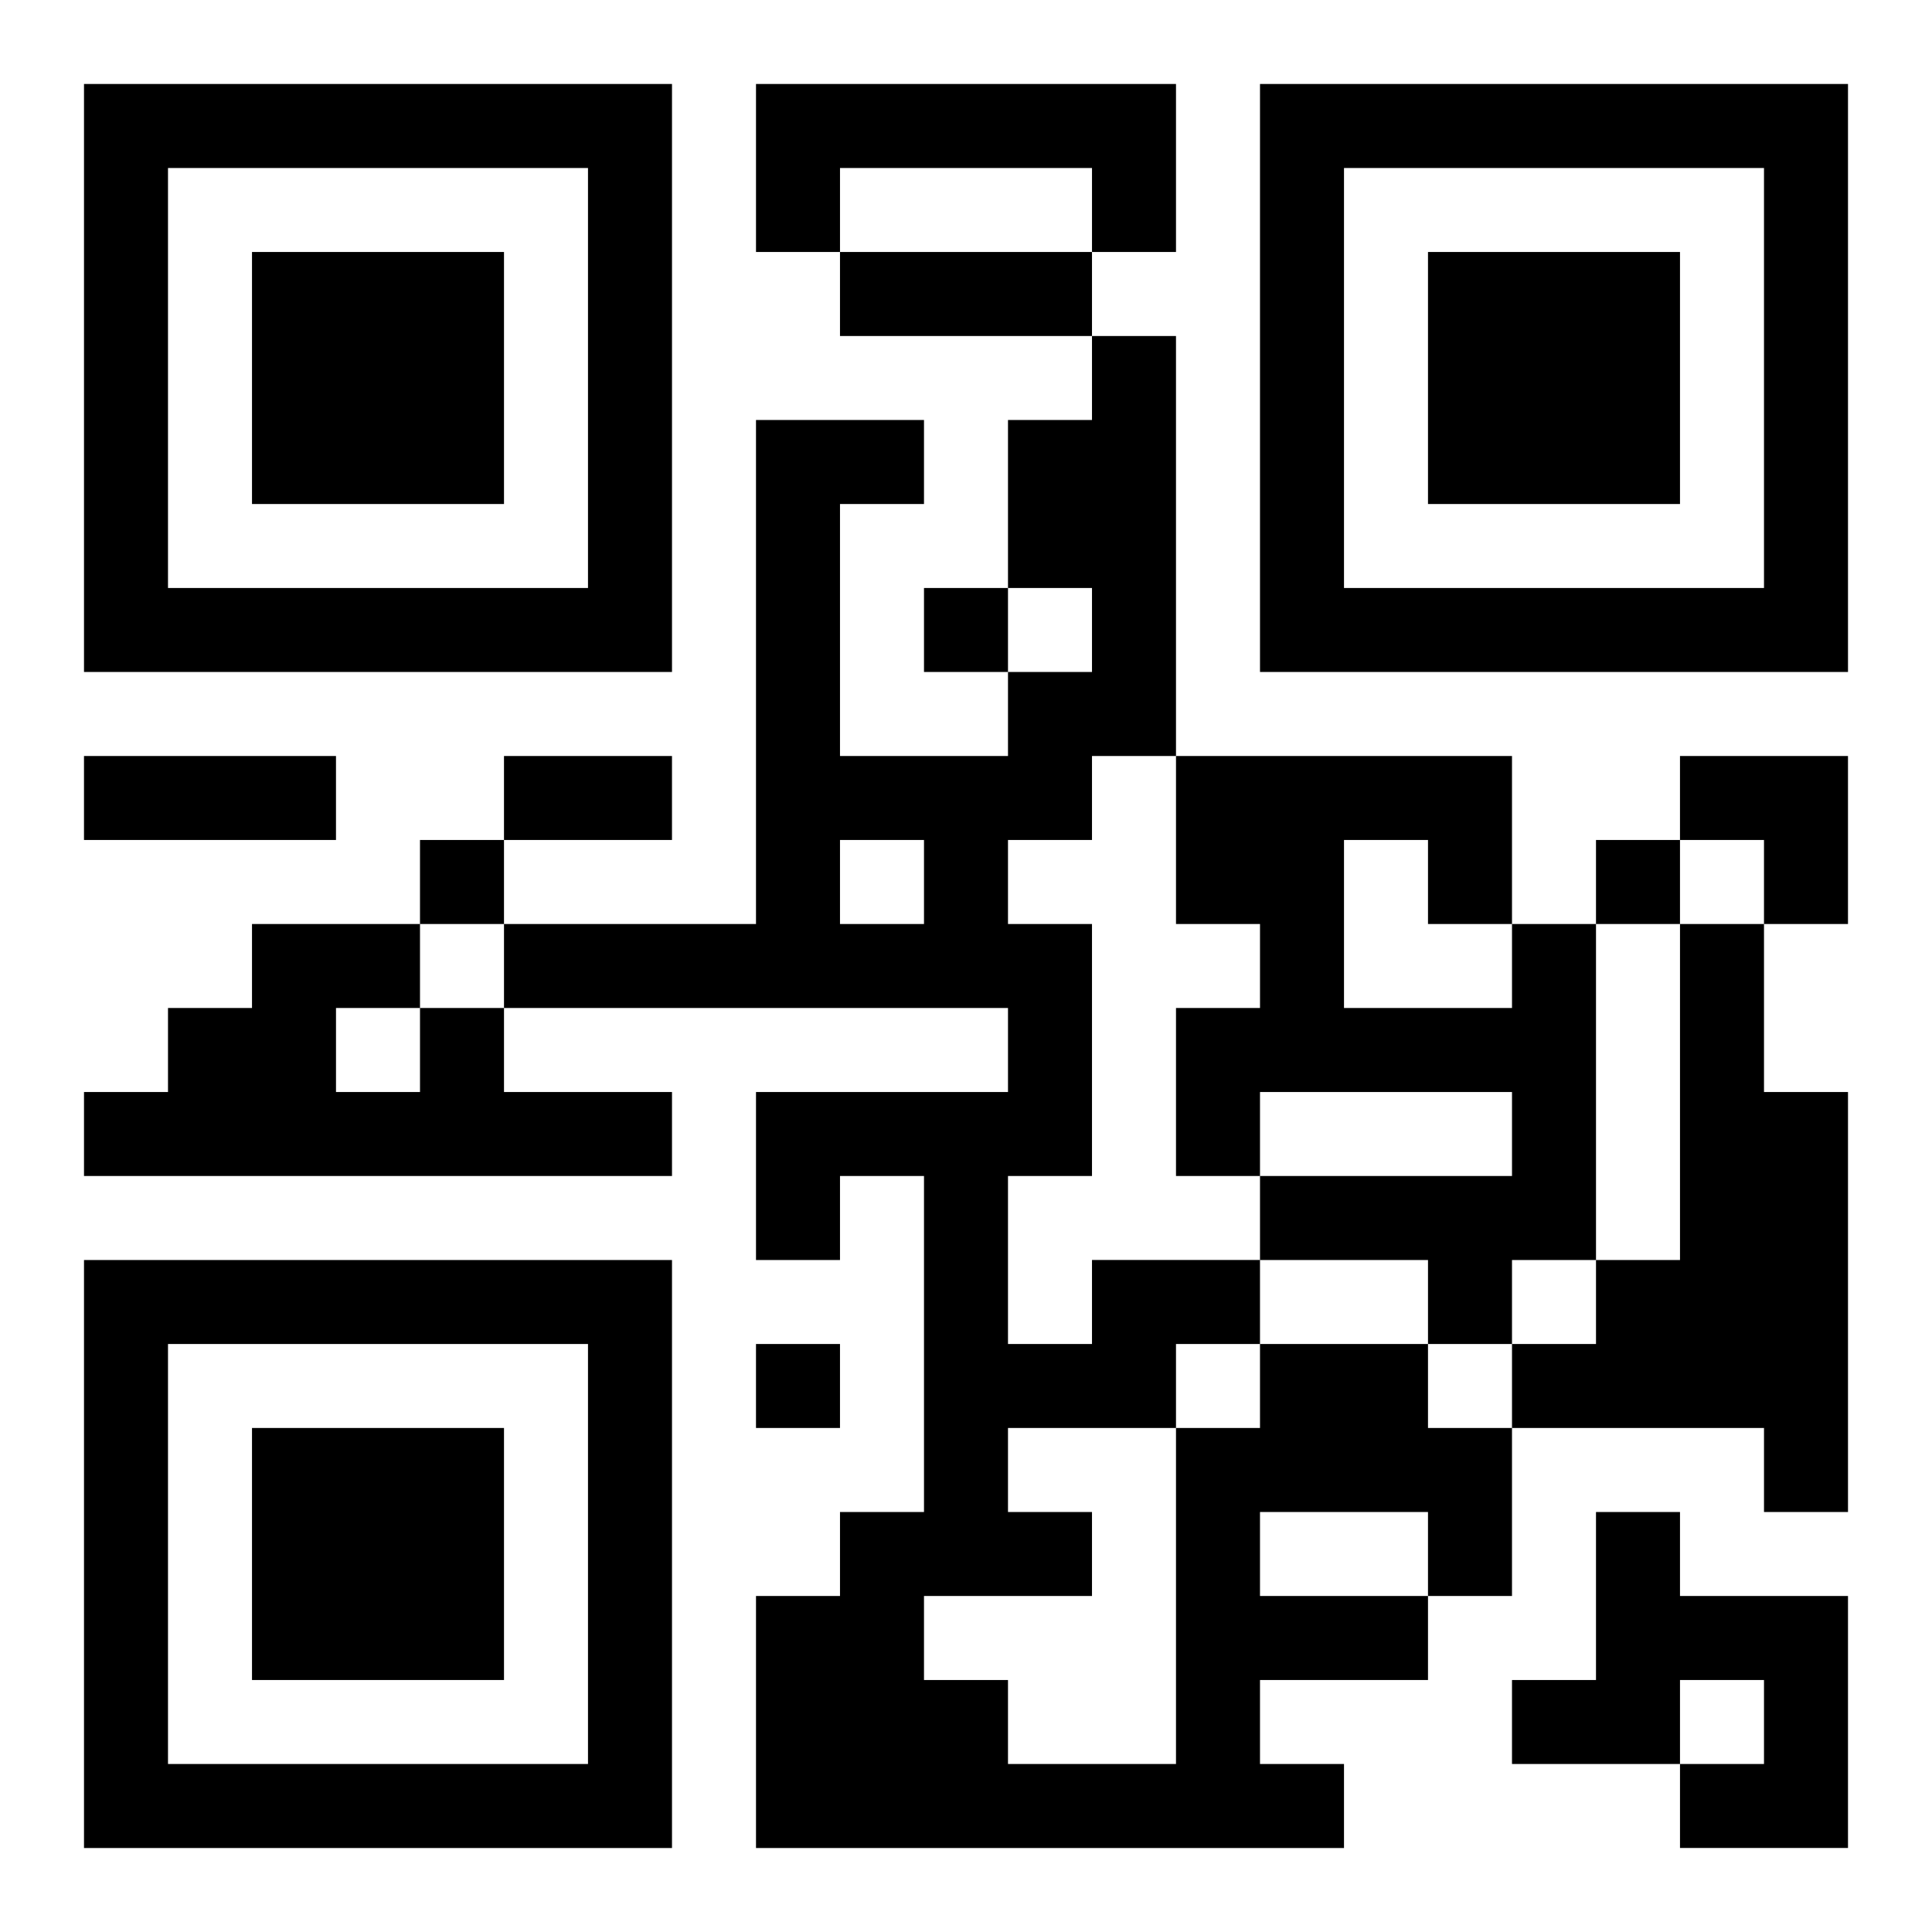 <?xml version="1.0" encoding="UTF-8"?>
<svg width="250" height="250" baseProfile="full" version="1.1" viewBox="-1 -1 23 23" xmlns="http://www.w3.org/2000/svg" xmlns:xlink="http://www.w3.org/1999/xlink"><symbol id="a"><path d="m0 7v7h7v-7h-7zm1 1h5v5h-5v-5zm1 1v3h3v-3h-3z"/></symbol><use y="-7" xlink:href="#a"/><use y="7" xlink:href="#a"/><use x="14" y="-7" xlink:href="#a"/><path d="m8 0h5v2h-1v-1h-3v1h-1v-2m9 10h1v4h-1v1h-1v-1h-2v-1h3v-1h-3v1h-1v-2h1v-1h-1v-2h4v2m-2-1v2h2v-1h-1v-1h-1m4 1h1v2h1v5h-1v-1h-3v-1h1v-1h1v-4m-15 1h1v1h2v1h-7v-1h1v-1h1v-1h2v1m-1 0v1h1v-1h-1m11 4h2v1h1v2h-1v1h-2v1h1v1h-7v-3h1v-1h1v-4h-1v1h-1v-2h3v-1h-6v-1h3v-6h2v1h-1v3h2v-1h1v-1h-1v-2h1v-1h1v5h-1v1h-1v1h1v3h-1v2h1v-1h2v1m0 2v1h2v-1h-2m-1-2v1h1v-1h-1m-4-6v1h1v-1h-1m2 7v1h1v1h-2v1h1v1h2v-4h-2m7 1h1v1h2v3h-2v-1h1v-1h-1v1h-2v-1h1v-2m-8-11v1h1v-1h-1m-6 3v1h1v-1h-1m14 0v1h1v-1h-1m-10 6v1h1v-1h-1m1-13h3v1h-3v-1m-9 6h3v1h-3v-1m5 0h2v1h-2v-1m14 0h2v2h-1v-1h-1z"/></svg>
